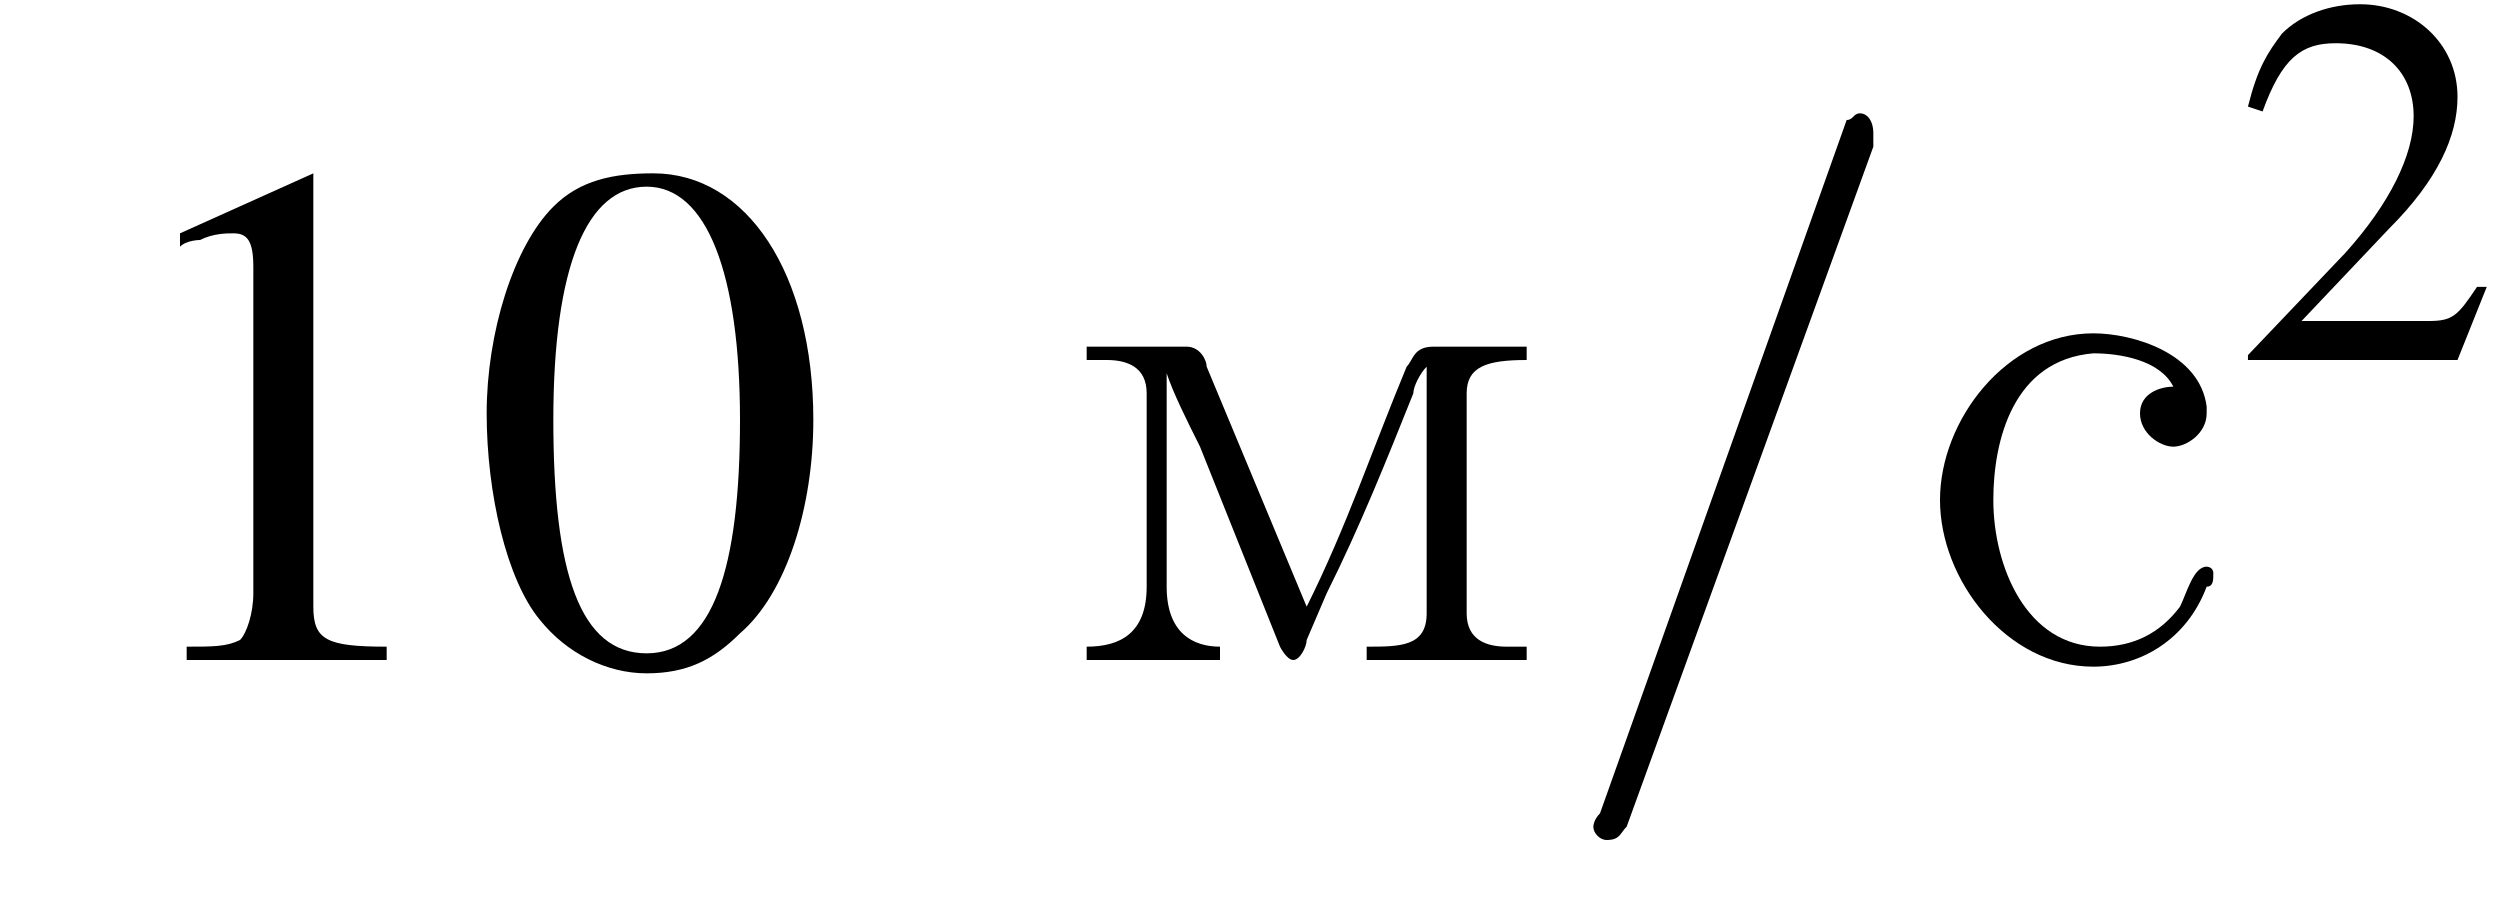<?xml version='1.0' encoding='UTF-8'?>
<!---3.6-->
<svg height='13.6pt' version='1.1' viewBox='217.6 72.4 37.5 13.6' width='37.5pt' xmlns='http://www.w3.org/2000/svg' xmlns:xlink='http://www.w3.org/1999/xlink'>
<defs>
<path d='M7.2 -2.5C7.3 -2.5 7.5 -2.5 7.5 -2.7S7.3 -2.9 7.2 -2.9H1.3C1.1 -2.9 0.9 -2.9 0.9 -2.7S1.1 -2.5 1.3 -2.5H7.2Z' id='g1-0'/>
<path d='M2.8 -7.3C2.2 -7.3 1.7 -7.2 1.3 -6.8C0.7 -6.2 0.3 -4.9 0.3 -3.7C0.3 -2.5 0.6 -1.2 1.1 -0.6C1.5 -0.1 2.1 0.2 2.7 0.2C3.3 0.2 3.7 0 4.1 -0.4C4.8 -1 5.2 -2.3 5.2 -3.6C5.2 -5.8 4.2 -7.3 2.8 -7.3ZM2.7 -7.1C3.6 -7.1 4.1 -5.8 4.1 -3.6S3.7 -0.1 2.7 -0.1S1.3 -1.3 1.3 -3.6C1.3 -5.9 1.8 -7.1 2.7 -7.1Z' id='g3-48'/>
<path d='M3.2 -7.3L1.2 -6.4V-6.2C1.3 -6.3 1.5 -6.3 1.5 -6.3C1.7 -6.4 1.9 -6.4 2 -6.4C2.2 -6.4 2.3 -6.3 2.3 -5.9V-1C2.3 -0.7 2.2 -0.4 2.1 -0.3C1.9 -0.2 1.7 -0.2 1.3 -0.2V0H4.3V-0.2C3.4 -0.2 3.2 -0.3 3.2 -0.8V-7.3L3.2 -7.3Z' id='g3-49'/>
<path d='M5.2 -1.5L5 -1.5C4.6 -0.9 4.5 -0.8 4 -0.8H1.4L3.2 -2.7C4.2 -3.7 4.6 -4.6 4.6 -5.4C4.6 -6.5 3.7 -7.3 2.6 -7.3C2 -7.3 1.4 -7.1 1 -6.7C0.7 -6.3 0.5 -6 0.3 -5.2L0.6 -5.1C1 -6.2 1.4 -6.5 2.1 -6.5C3.1 -6.5 3.7 -5.9 3.7 -5C3.7 -4.2 3.2 -3.2 2.3 -2.2L0.3 -0.1V0H4.6L5.2 -1.5Z' id='g3-50'/>
<use id='g11-50' transform='scale(0.731)' xlink:href='#g3-50'/>
<path d='M0.3 -4.7V-4.5H0.6C0.9 -4.5 1.2 -4.4 1.2 -4V-1.5C1.2 -1.4 1.2 -1.3 1.2 -1.1C1.2 -0.4 0.8 -0.2 0.3 -0.2V0H2.3V-0.2C1.9 -0.2 1.5 -0.4 1.5 -1.1L1.5 -4.3C1.6 -4 1.8 -3.6 2 -3.2C2.4 -2.2 2.8 -1.2 3.2 -0.2C3.2 -0.2 3.3 0 3.4 0H3.4C3.5 0 3.6 -0.2 3.6 -0.3L3.9 -1C4.4 -2 4.8 -3 5.2 -4C5.2 -4.1 5.3 -4.3 5.4 -4.4L5.4 -0.7C5.4 -0.2 5 -0.2 4.5 -0.2V0H6.9V-0.2H6.6C6.3 -0.2 6 -0.3 6 -0.7V-4C6 -4.4 6.3 -4.5 6.9 -4.5V-4.7H5.5C5.2 -4.7 5.2 -4.5 5.1 -4.4C4.6 -3.2 4.2 -2 3.6 -0.8C3.1 -2 2.6 -3.2 2.1 -4.4C2.1 -4.5 2 -4.7 1.8 -4.7H0.3Z' id='g17-236'/>
<path d='M3.9 -4.1C3.7 -4.1 3.4 -4 3.4 -3.7C3.4 -3.4 3.7 -3.2 3.9 -3.2S4.4 -3.4 4.4 -3.7V-3.8C4.3 -4.6 3.3 -4.9 2.7 -4.9C1.4 -4.9 0.4 -3.6 0.4 -2.4S1.4 0.1 2.7 0.1C3.4 0.1 4.1 -0.3 4.4 -1.1C4.5 -1.1 4.5 -1.2 4.5 -1.3V-1.3C4.5 -1.4 4.4 -1.4 4.4 -1.4C4.2 -1.4 4.1 -1 4 -0.8C3.7 -0.4 3.3 -0.2 2.8 -0.2C1.7 -0.2 1.2 -1.4 1.2 -2.4C1.2 -3.3 1.5 -4.5 2.7 -4.6H2.7C3.1 -4.6 3.7 -4.5 3.9 -4.1Z' id='g17-241'/>
<path d='M4.8 -7.7C4.8 -7.9 4.8 -7.9 4.8 -7.9C4.8 -8.1 4.7 -8.2 4.6 -8.2C4.5 -8.2 4.5 -8.1 4.4 -8.1L0.7 2.3C0.6 2.4 0.6 2.5 0.6 2.5C0.6 2.6 0.7 2.7 0.8 2.7C1 2.7 1 2.6 1.1 2.5L4.8 -7.7Z' id='g7-61'/>
<use id='g15-48' xlink:href='#g3-48'/>
<use id='g15-49' xlink:href='#g3-49'/>
</defs>
<g id='page1'>

<use x='219.1' xlink:href='#g15-49' y='82.3'/>
<use x='224.6' xlink:href='#g15-48' y='82.3'/>
<use x='233.6' xlink:href='#g17-236' y='82.3'/>
<use x='240.9' xlink:href='#g7-61' y='82.3'/>
<use x='246.3' xlink:href='#g17-241' y='82.3'/>
<use x='251.1' xlink:href='#g11-50' y='77.8'/>
</g>
</svg>